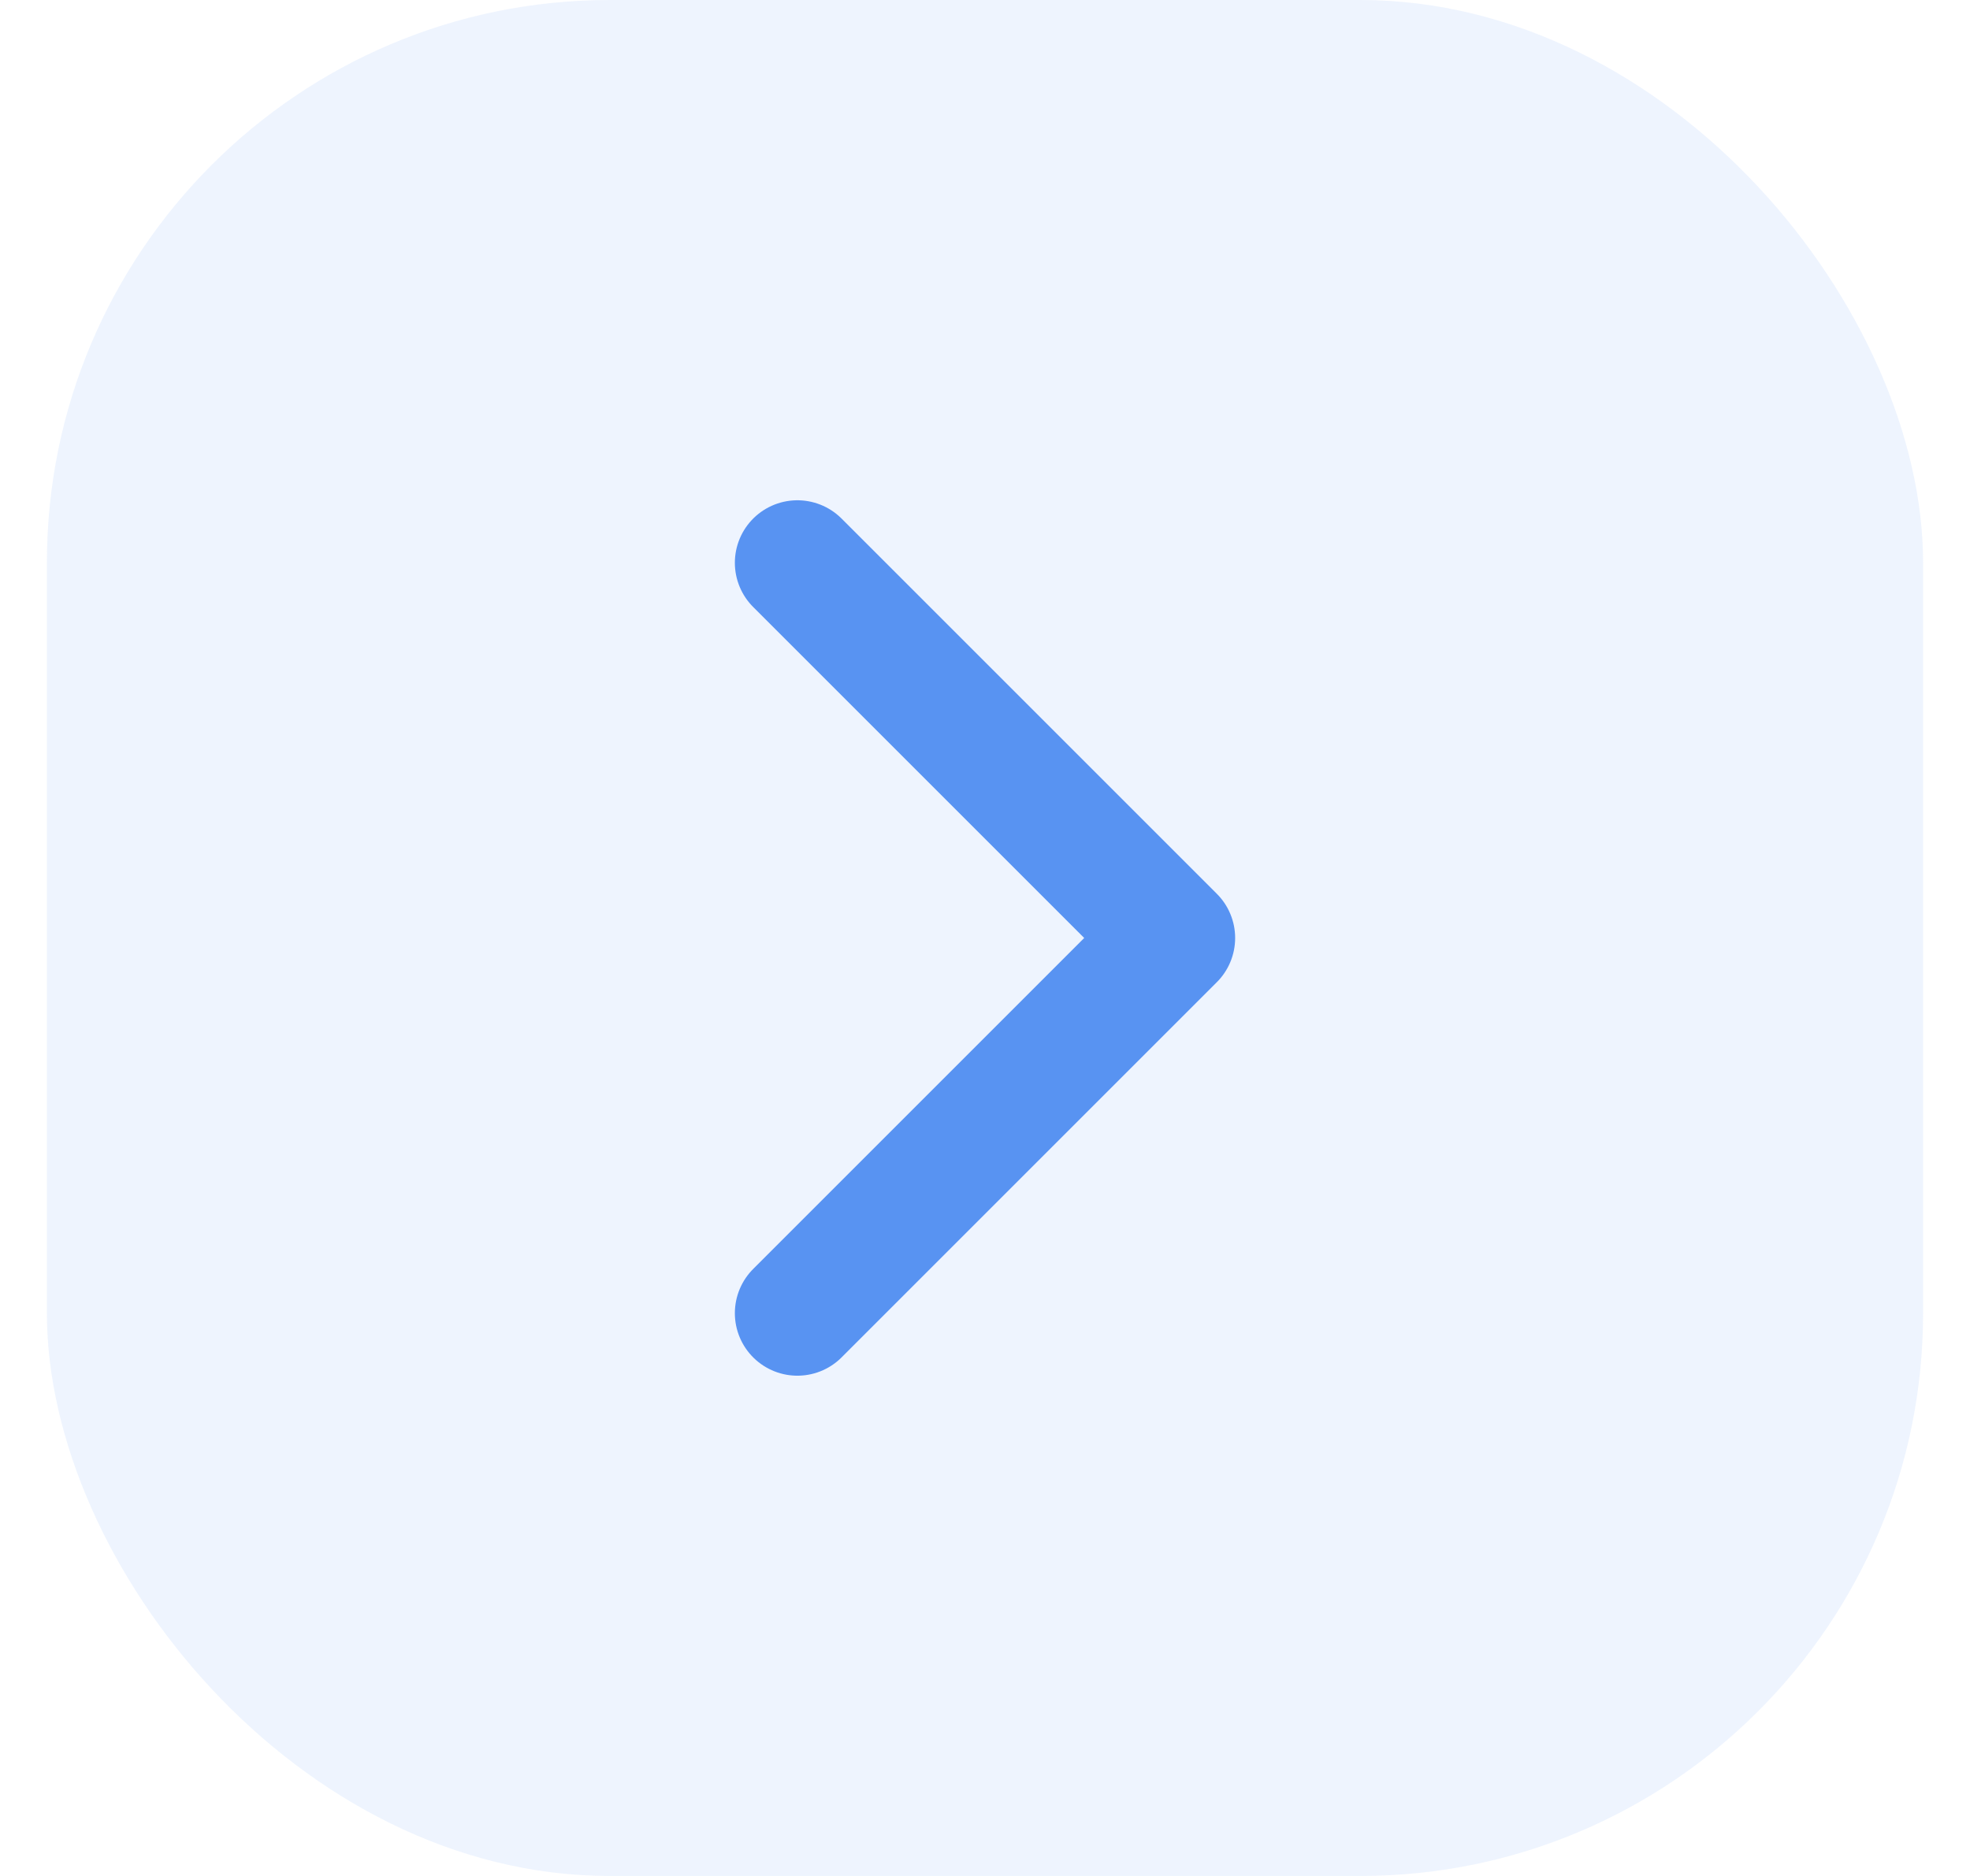 <svg xmlns="http://www.w3.org/2000/svg" width="21" height="20" fill="none"><rect width="20" height="20" x=".5" fill="#5893F2" fill-opacity=".1" rx="6"/><path stroke="#5893F2" stroke-linecap="round" stroke-linejoin="round" stroke-width="1.333" d="m8.5 14 4-4-4-4"/></svg>